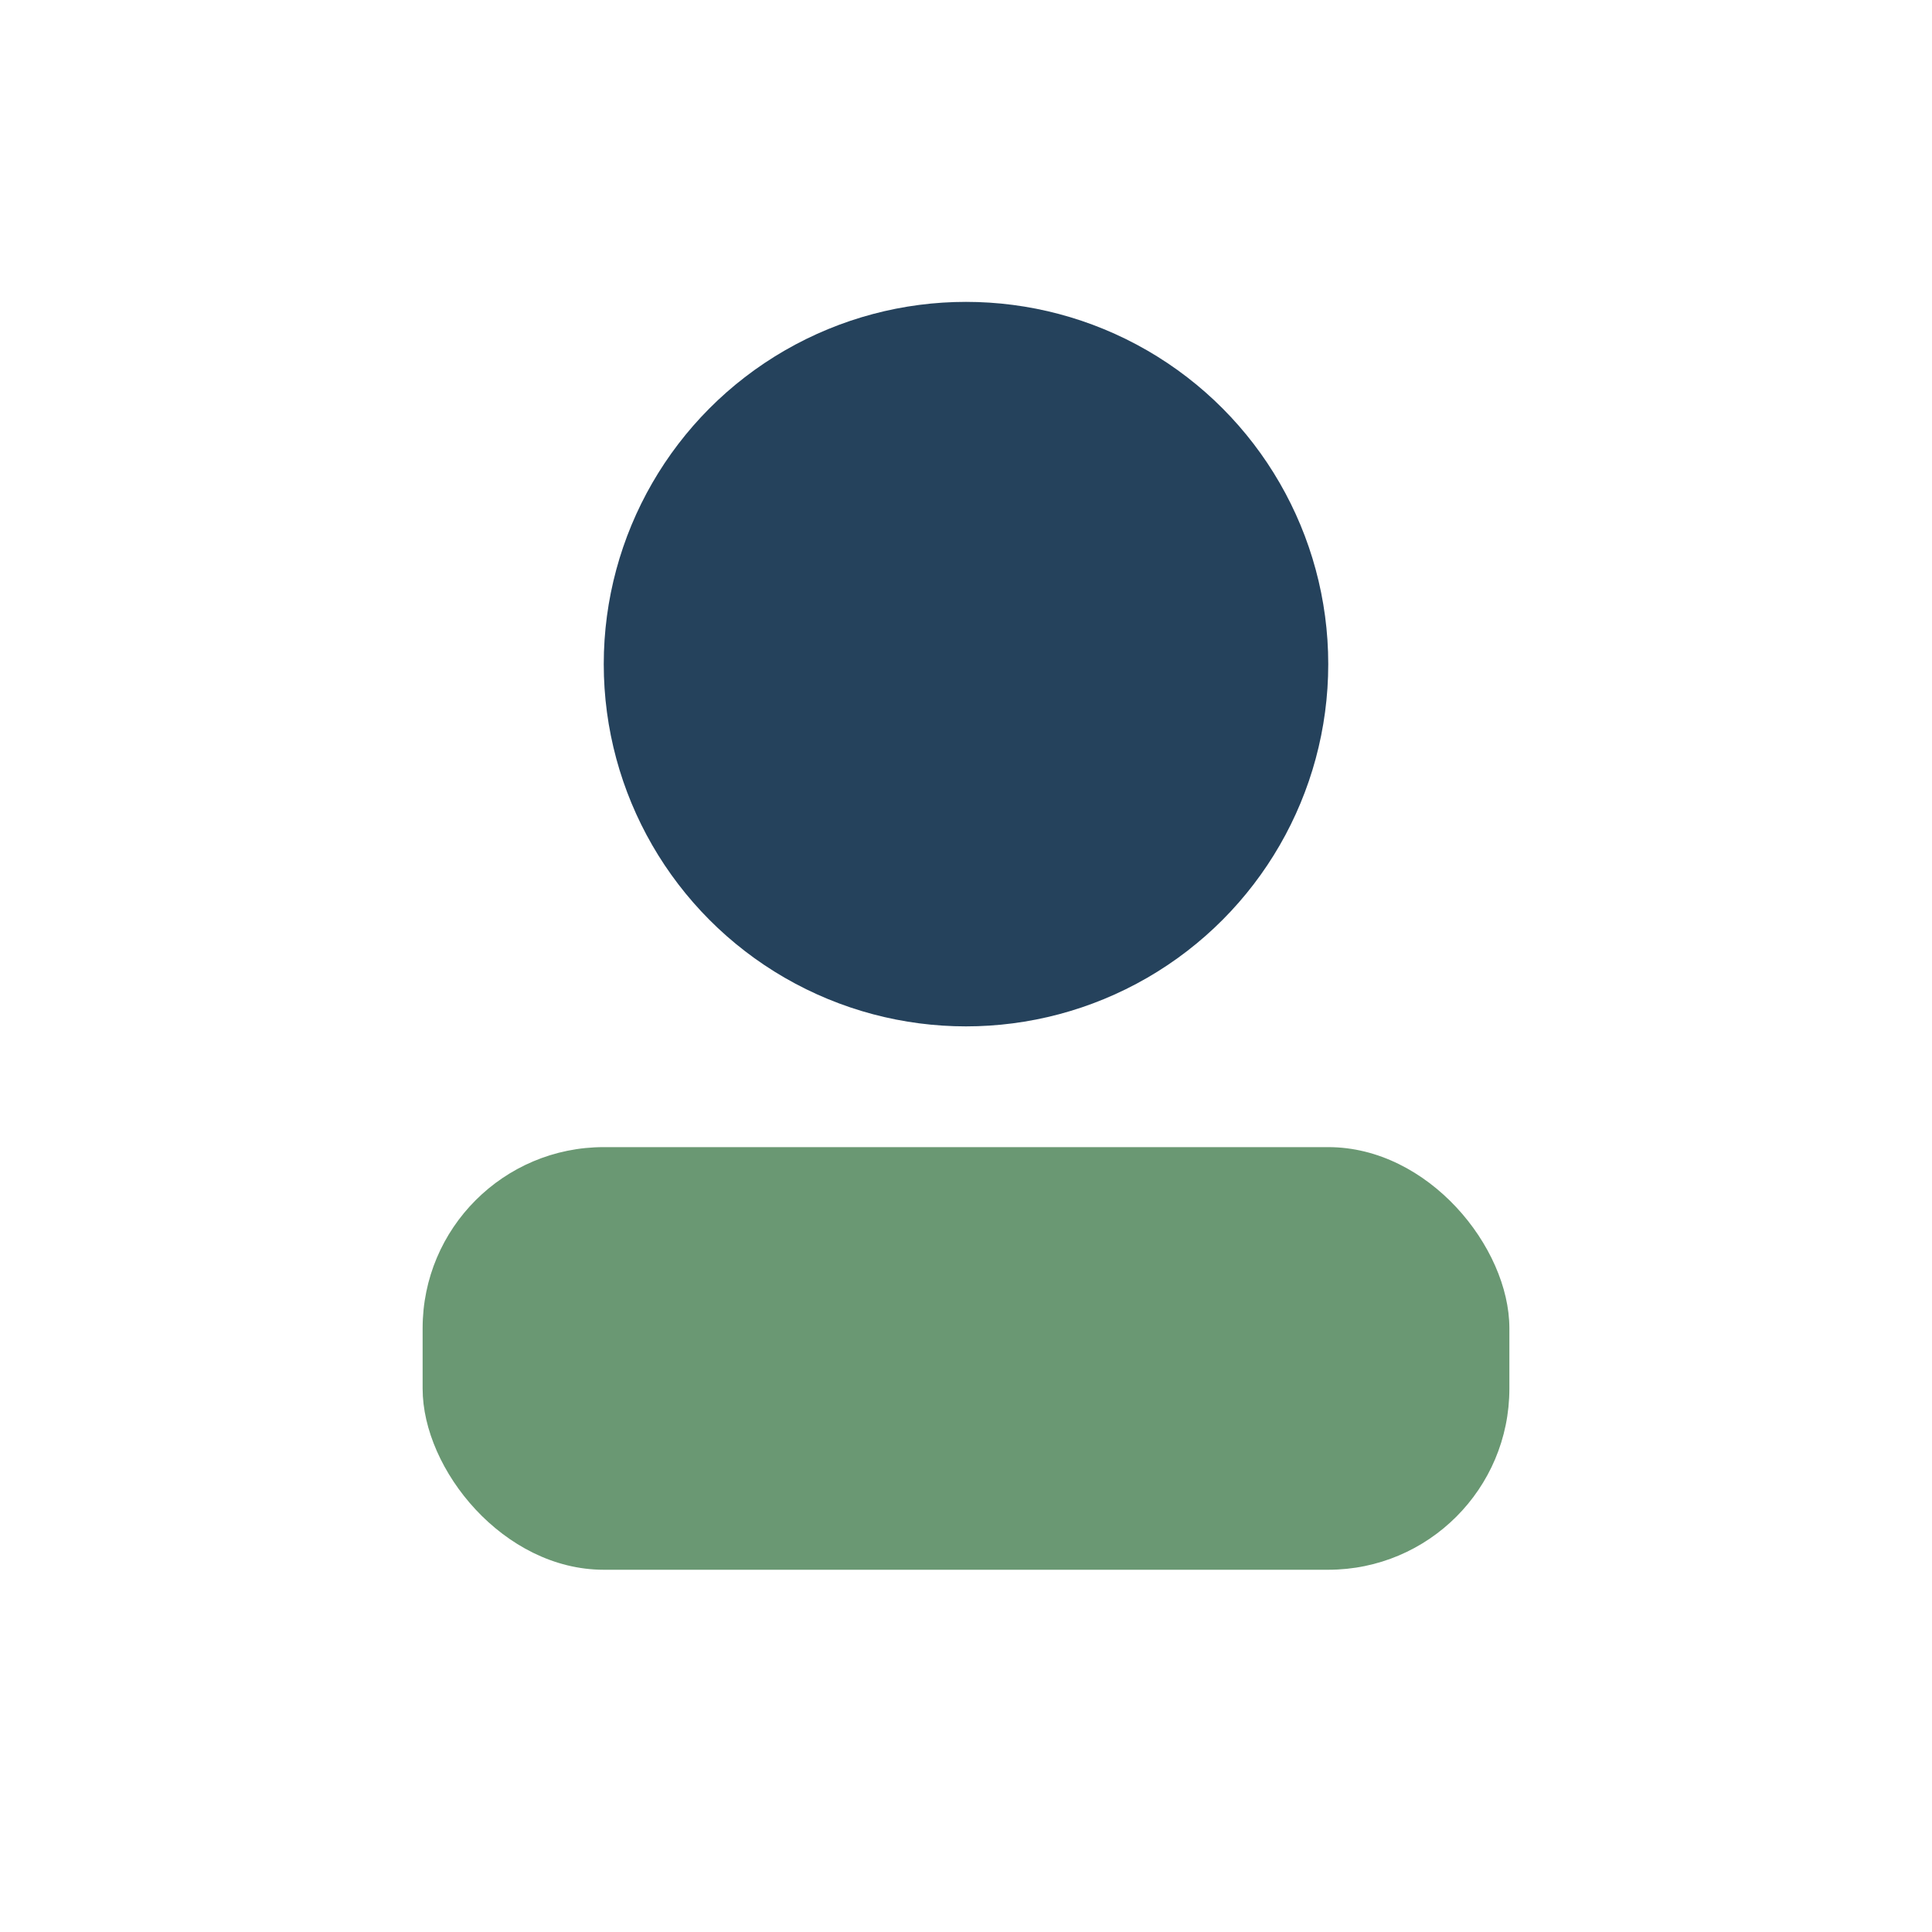 <?xml version="1.0" encoding="UTF-8"?>
<svg xmlns="http://www.w3.org/2000/svg" width="32" height="32" viewBox="0 0 32 32"><circle cx="16" cy="11" r="6" fill="#25425C"/><rect x="7" y="19" width="18" height="7" rx="3" fill="#6A9873"/></svg>